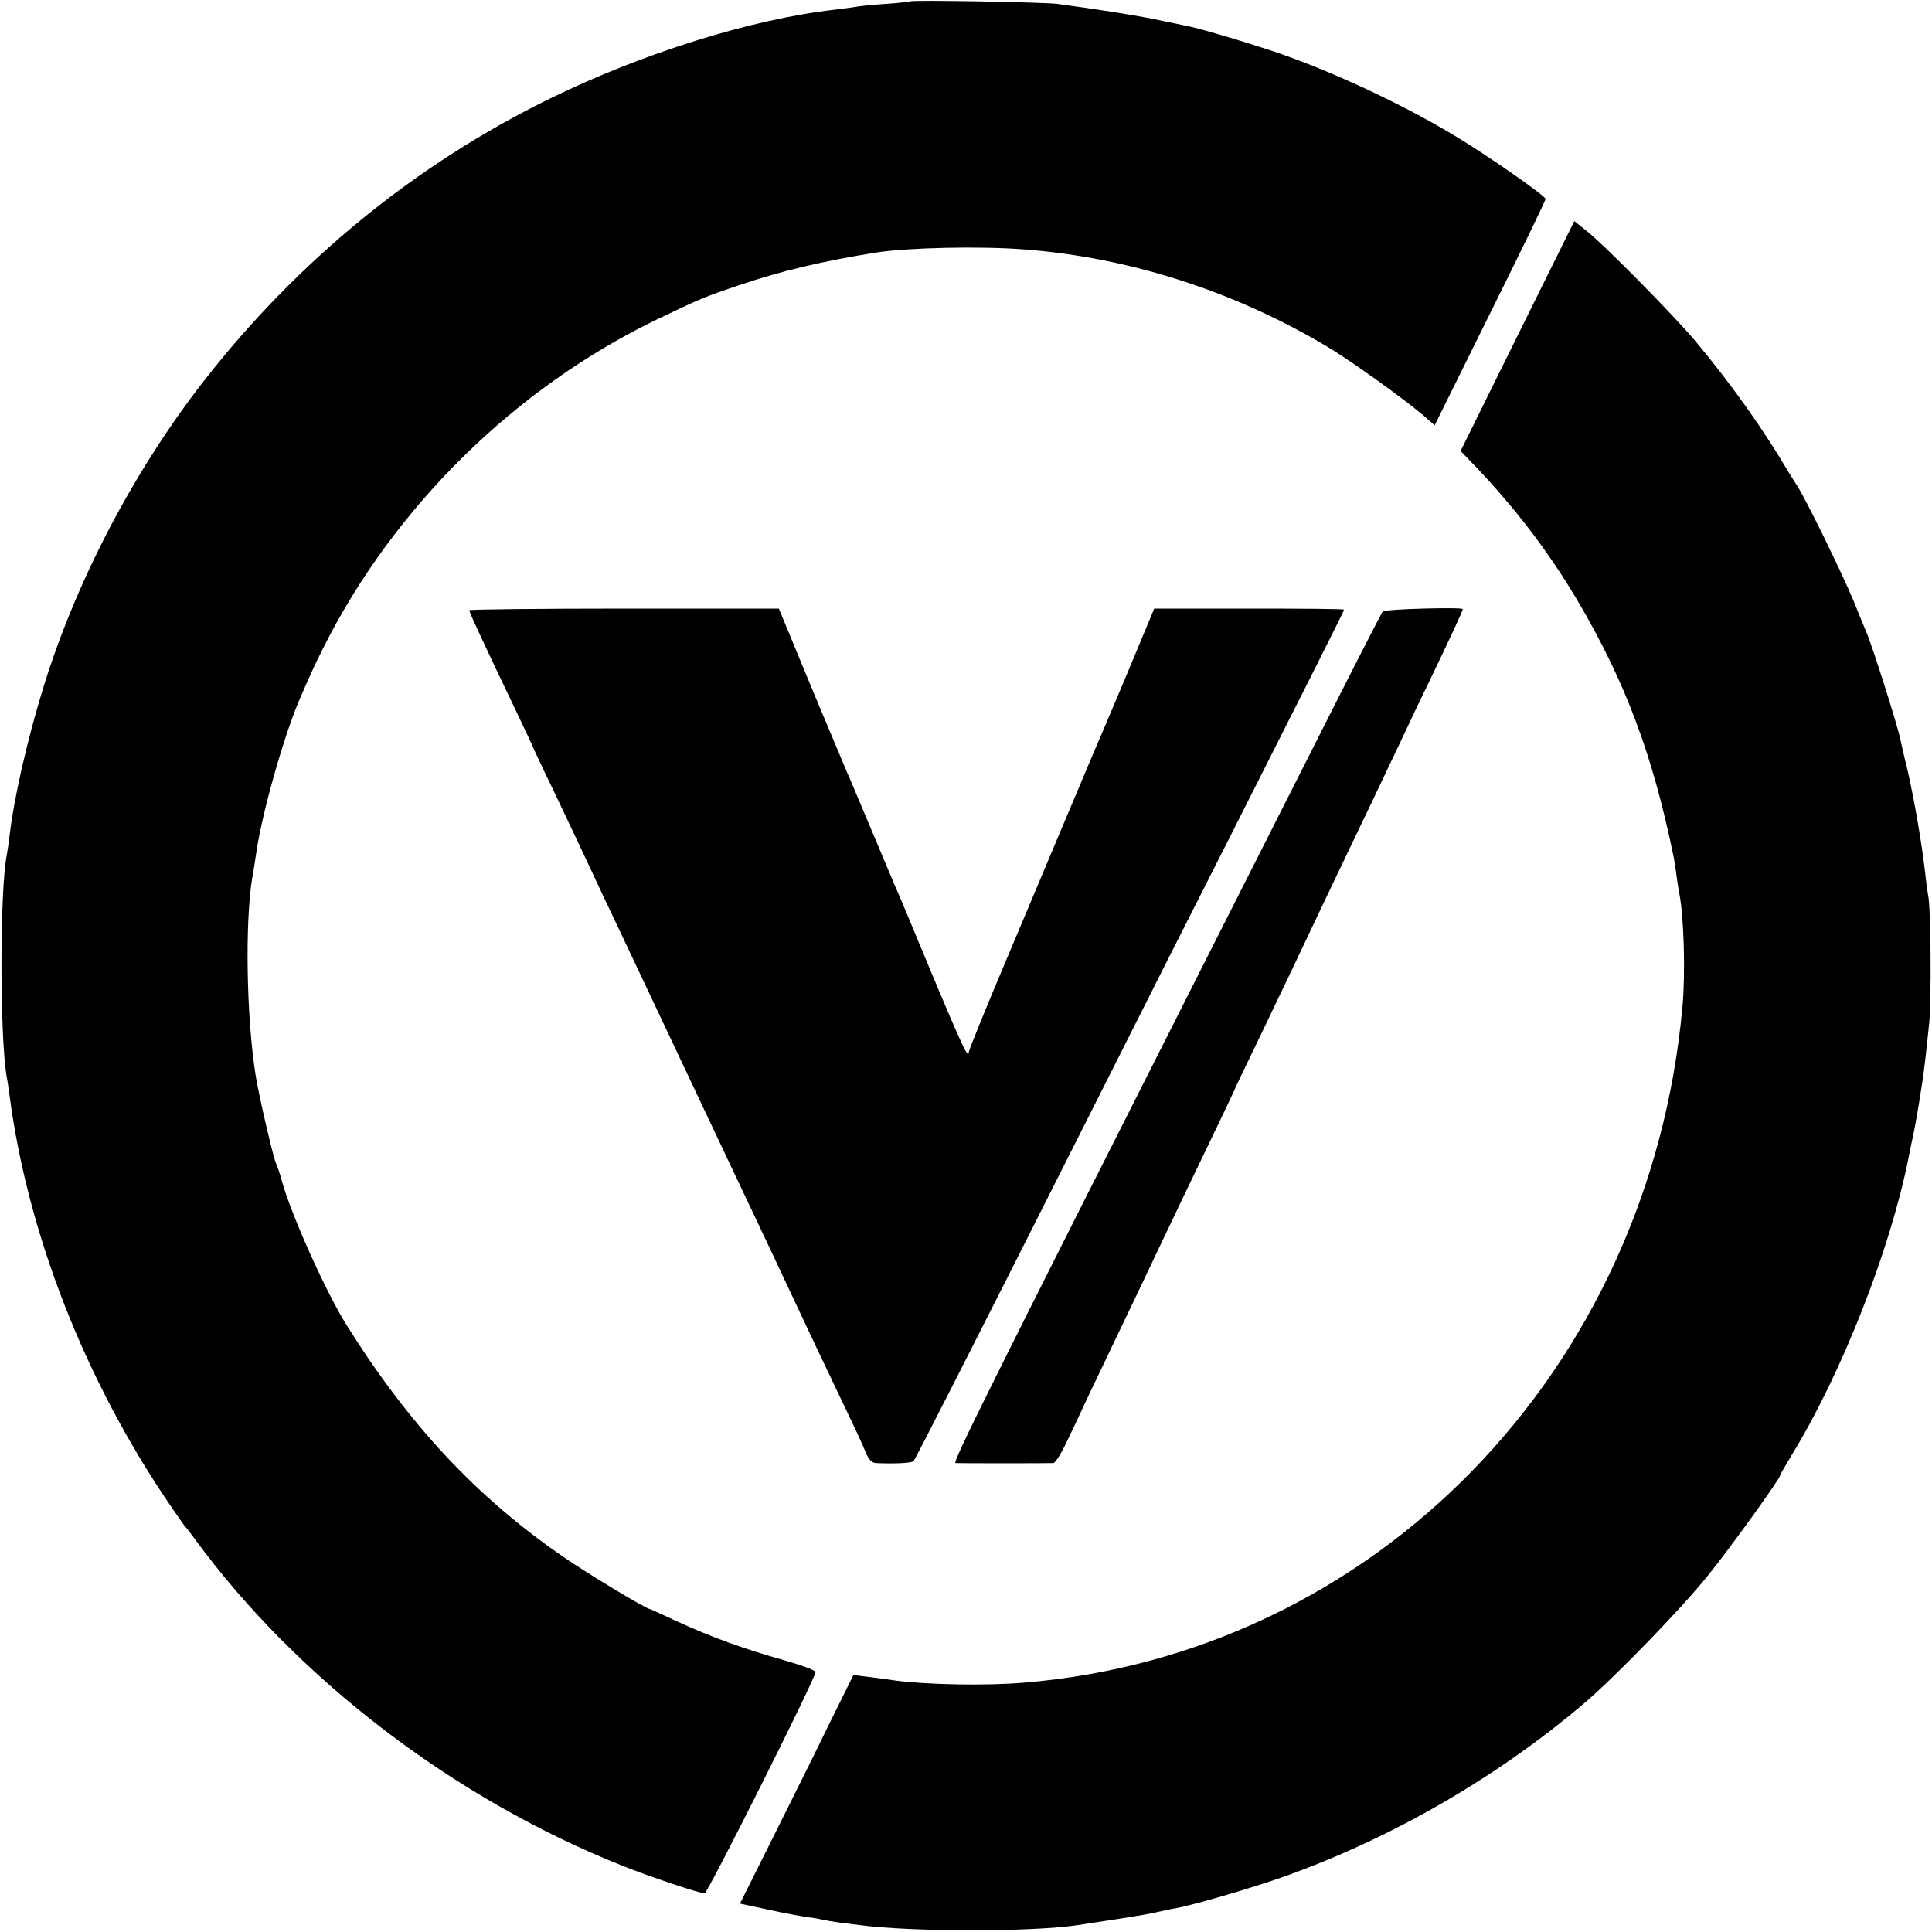 <?xml version="1.0" standalone="no"?>
<!DOCTYPE svg PUBLIC "-//W3C//DTD SVG 20010904//EN"
 "http://www.w3.org/TR/2001/REC-SVG-20010904/DTD/svg10.dtd">
<svg version="1.0" xmlns="http://www.w3.org/2000/svg"
 width="700pt" height="700pt" viewBox="0 0 700 700"
 preserveAspectRatio="xMidYMid meet">
<g transform="translate(0,700) scale(0.1,-0.1)"
fill="#000000" stroke="none">
<path d="M3298 6995 c-1 -1 -41 -6 -88 -9 -47 -3 -94 -8 -105 -10 -11 -2 -47
-7 -80 -11 -301 -34 -697 -158 -1030 -321 -488 -238 -917 -589 -1257 -1025
-255 -328 -463 -726 -582 -1113 -58 -190 -105 -396 -121 -531 -3 -27 -8 -59
-10 -70 -26 -125 -26 -658 -1 -805 3 -14 7 -43 10 -65 66 -505 273 -1034 580
-1485 28 -41 53 -77 56 -80 4 -3 19 -23 35 -45 372 -508 940 -942 1550 -1185
97 -39 280 -100 298 -100 11 0 402 780 402 802 0 6 -52 25 -115 43 -143 40
-267 85 -388 141 -52 24 -95 44 -97 44 -13 0 -229 130 -315 190 -314 216 -558
478 -783 837 -74 117 -198 393 -234 518 -7 28 -18 59 -23 70 -10 21 -63 249
-74 320 -33 209 -39 551 -12 715 3 14 10 59 16 100 23 148 100 417 155 545 39
90 51 117 85 185 256 512 697 946 1215 1195 155 74 166 79 300 124 148 50 296
85 489 116 116 18 380 24 541 11 376 -29 757 -151 1092 -351 82 -48 278 -189
350 -250 l41 -36 201 406 c111 223 201 409 201 414 0 10 -179 136 -298 210
-187 117 -450 242 -662 316 -101 35 -282 89 -330 99 -14 3 -68 14 -120 25 -83
17 -211 37 -360 57 -48 6 -526 15 -532 9z"/>
<path d="M5498 5783 l-206 -417 53 -55 c146 -153 268 -313 373 -491 172 -293
271 -557 347 -930 1 -8 6 -35 9 -60 3 -25 8 -56 11 -70 16 -83 22 -287 11
-405 -119 -1326 -1117 -2349 -2391 -2452 -138 -11 -343 -7 -460 8 -38 6 -89
12 -112 15 l-41 5 -93 -188 c-50 -103 -143 -290 -205 -414 l-113 -226 107 -23
c59 -13 121 -24 137 -26 17 -2 41 -6 53 -9 13 -3 43 -8 65 -11 23 -3 56 -7 72
-9 189 -25 627 -25 790 0 17 3 73 11 125 19 104 16 142 23 180 32 14 3 36 8
50 10 66 12 292 78 407 120 386 140 760 357 1073 623 117 100 353 344 451 466
84 105 259 348 259 360 0 3 19 35 41 72 181 295 357 742 424 1078 3 17 8 39
10 50 12 54 19 89 40 225 6 38 15 116 25 215 8 86 6 417 -4 461 -2 11 -7 45
-10 75 -14 122 -40 271 -67 389 -12 47 -22 93 -24 103 -11 53 -104 346 -125
392 -5 11 -25 61 -45 110 -38 92 -172 367 -203 414 -9 14 -22 35 -29 46 -95
161 -209 322 -341 480 -82 97 -331 350 -398 402 l-40 32 -206 -416z"/>
<path d="M1700 4789 c0 -7 60 -136 166 -357 35 -74 64 -135 64 -136 0 -2 33
-73 74 -157 40 -85 85 -179 99 -209 14 -30 51 -109 82 -175 66 -140 122 -257
175 -370 21 -44 59 -125 85 -180 26 -55 64 -136 85 -180 21 -44 79 -168 130
-275 123 -260 166 -350 210 -445 56 -120 115 -244 187 -395 36 -74 72 -152 80
-173 11 -26 22 -37 37 -38 68 -3 129 0 136 7 8 10 196 378 665 1309 158 314
376 746 485 960 268 530 410 812 410 816 0 3 -155 4 -344 4 l-344 0 -102 -245
c-57 -135 -111 -263 -121 -285 -9 -22 -53 -125 -97 -230 -44 -104 -141 -335
-216 -513 -75 -177 -136 -328 -136 -334 0 -29 -25 24 -135 287 -64 154 -122
294 -130 310 -7 17 -43 102 -80 190 -37 88 -73 174 -80 190 -8 17 -70 165
-139 330 l-124 300 -561 0 c-309 0 -561 -3 -561 -6z"/>
<path d="M5010 4785 c-4 -5 -101 -194 -215 -420 -114 -225 -312 -617 -440
-870 -773 -1529 -905 -1795 -893 -1796 15 -1 337 -1 355 0 7 1 29 36 49 79 20
42 54 113 74 157 21 44 68 143 105 220 37 77 107 223 155 325 48 102 129 270
179 374 50 104 91 190 91 191 0 2 41 88 91 191 50 104 106 221 124 259 63 134
146 308 305 640 34 72 77 162 95 200 18 39 65 138 105 220 62 129 110 232 110
238 0 8 -283 0 -290 -8z"/>
</g>
</svg>
